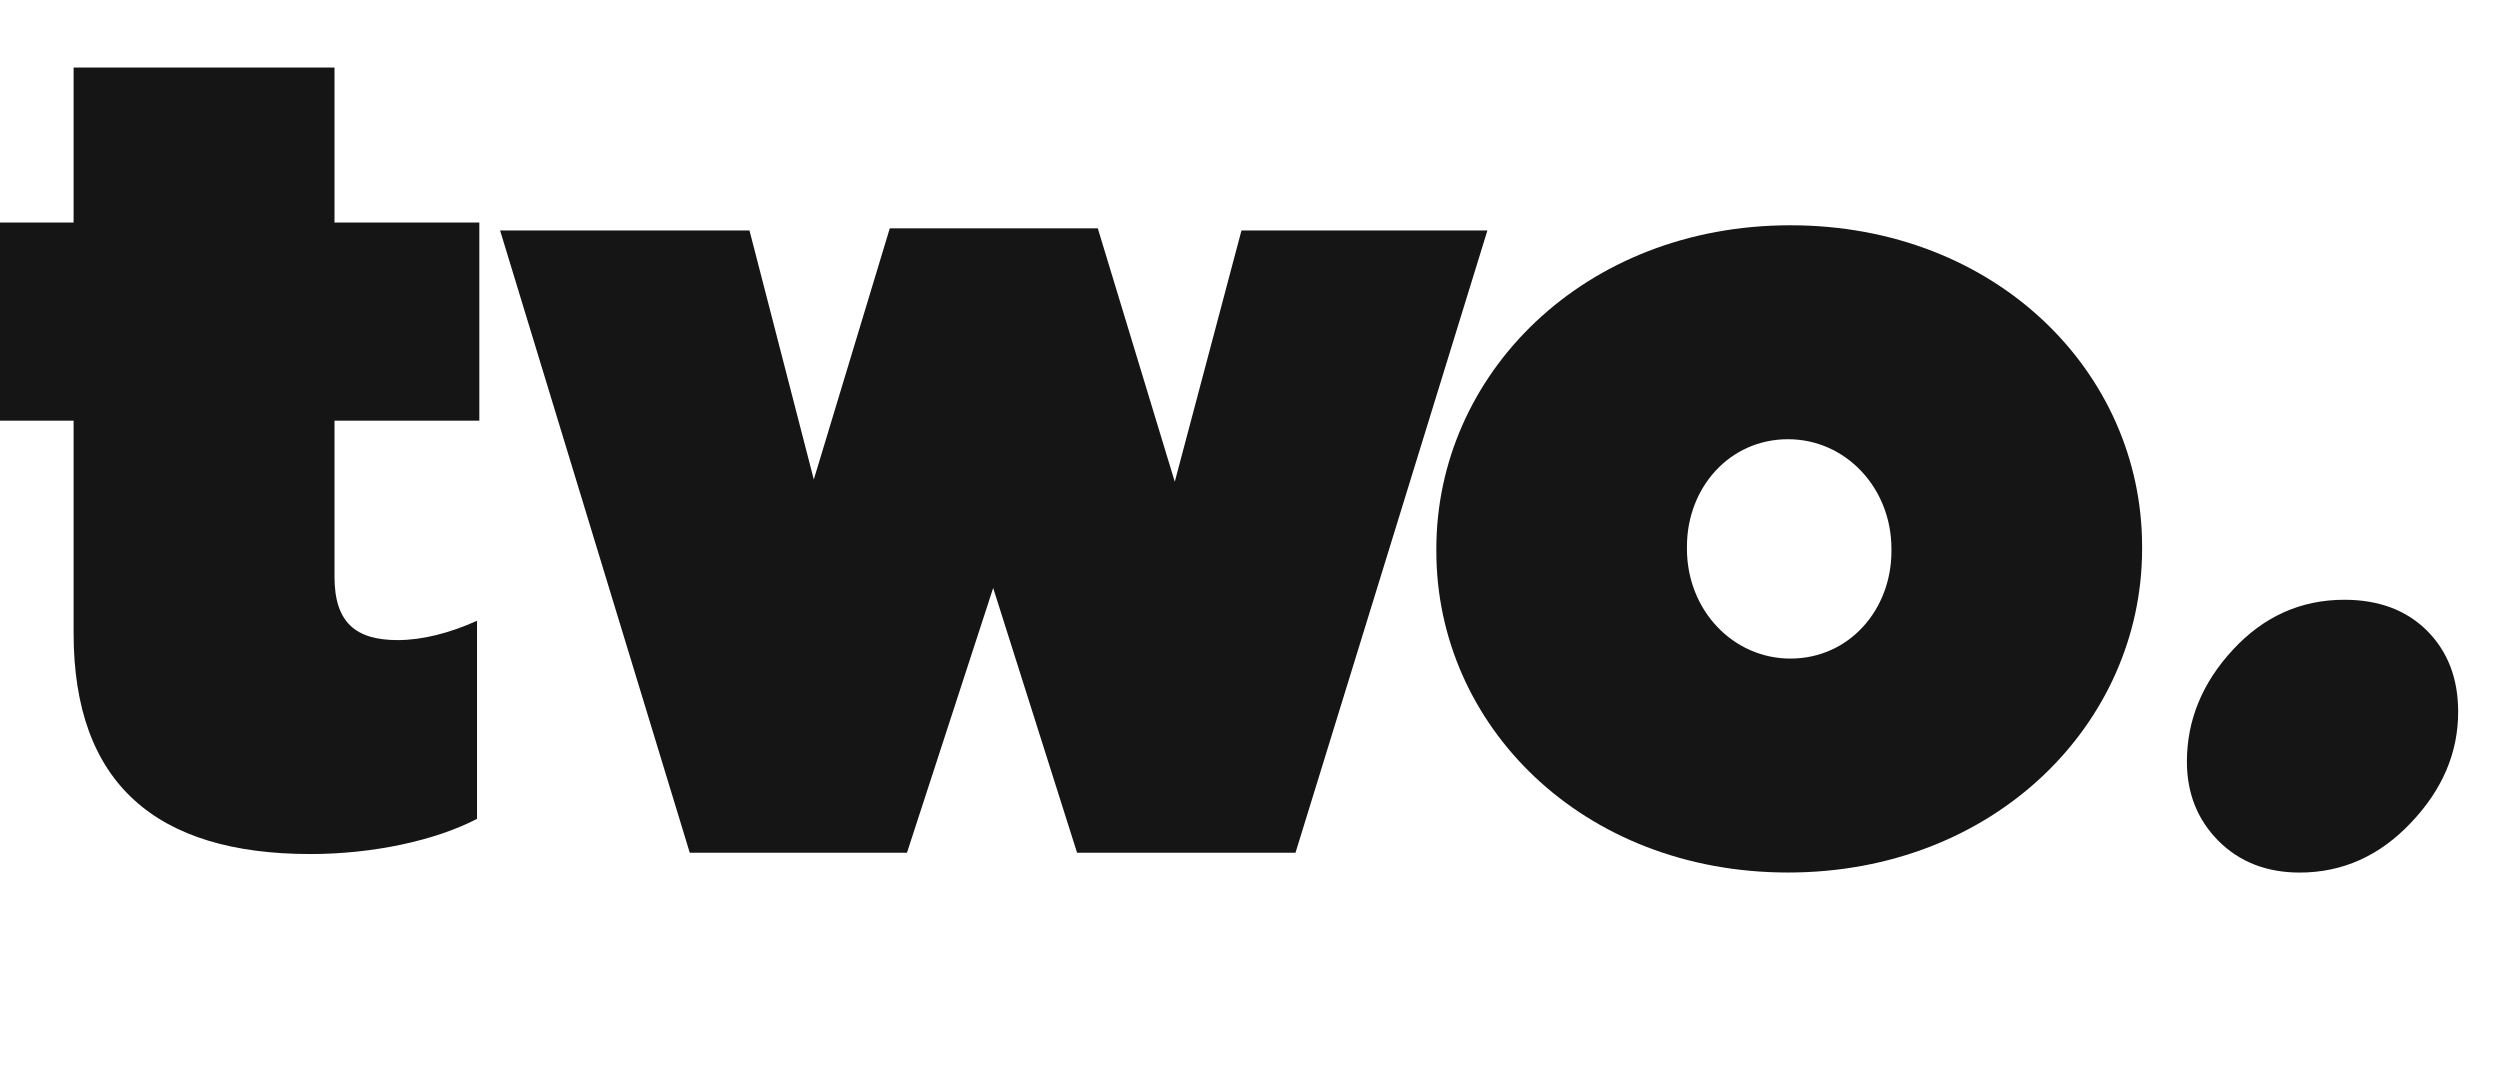 <svg width="370" height="160" viewBox="0 0 370 160" fill="none" xmlns="http://www.w3.org/2000/svg">
<path fill-rule="evenodd" clip-rule="evenodd" d="M49.506 10H10.893V32.934H0V62.261H10.893V93.718C10.893 116.002 23.149 126.398 45.938 126.398C55.278 126.398 64.478 124.376 70.601 121.19V91.874C66.512 93.718 62.444 94.734 58.856 94.734C52.733 94.734 49.506 92.219 49.506 85.363V62.261H70.942V32.934H49.506V10Z" fill="#151515"/>
<path fill-rule="evenodd" clip-rule="evenodd" d="M183.738 34.11L173.867 71.298L162.473 33.794H131.687L120.443 70.963L110.923 34.11H74.014L102.084 126.202H134.232L146.99 87.022L159.406 126.202H191.735L220.136 34.11H183.738Z" fill="#151515"/>
<path fill-rule="evenodd" clip-rule="evenodd" d="M279.933 81.568C279.933 90.288 273.639 97.469 264.981 97.469C256.462 97.469 249.668 90.288 249.668 81.232V80.887C249.668 72.187 255.961 65.005 264.63 65.005C273.138 65.005 279.933 72.187 279.933 81.232V81.568ZM264.98 33.341C234.345 33.341 212.578 55.447 212.578 81.232V81.567C212.578 107.363 234.184 129.133 264.629 129.133C295.255 129.133 317.031 107.027 317.031 81.232V80.887C317.031 55.111 295.415 33.341 264.98 33.341V33.341Z" fill="#151515"/>
<path fill-rule="evenodd" clip-rule="evenodd" d="M346.972 88.765C340.498 88.765 335.016 91.25 330.477 96.153C325.937 101.046 323.662 106.589 323.662 112.715C323.662 117.401 325.215 121.307 328.332 124.454C331.459 127.571 335.457 129.139 340.348 129.139C346.671 129.139 352.183 126.683 356.833 121.751C361.493 116.858 363.808 111.374 363.808 105.356C363.808 100.434 362.285 96.449 359.228 93.371C356.172 90.313 352.073 88.765 346.972 88.765" fill="#151515"/>
</svg>
